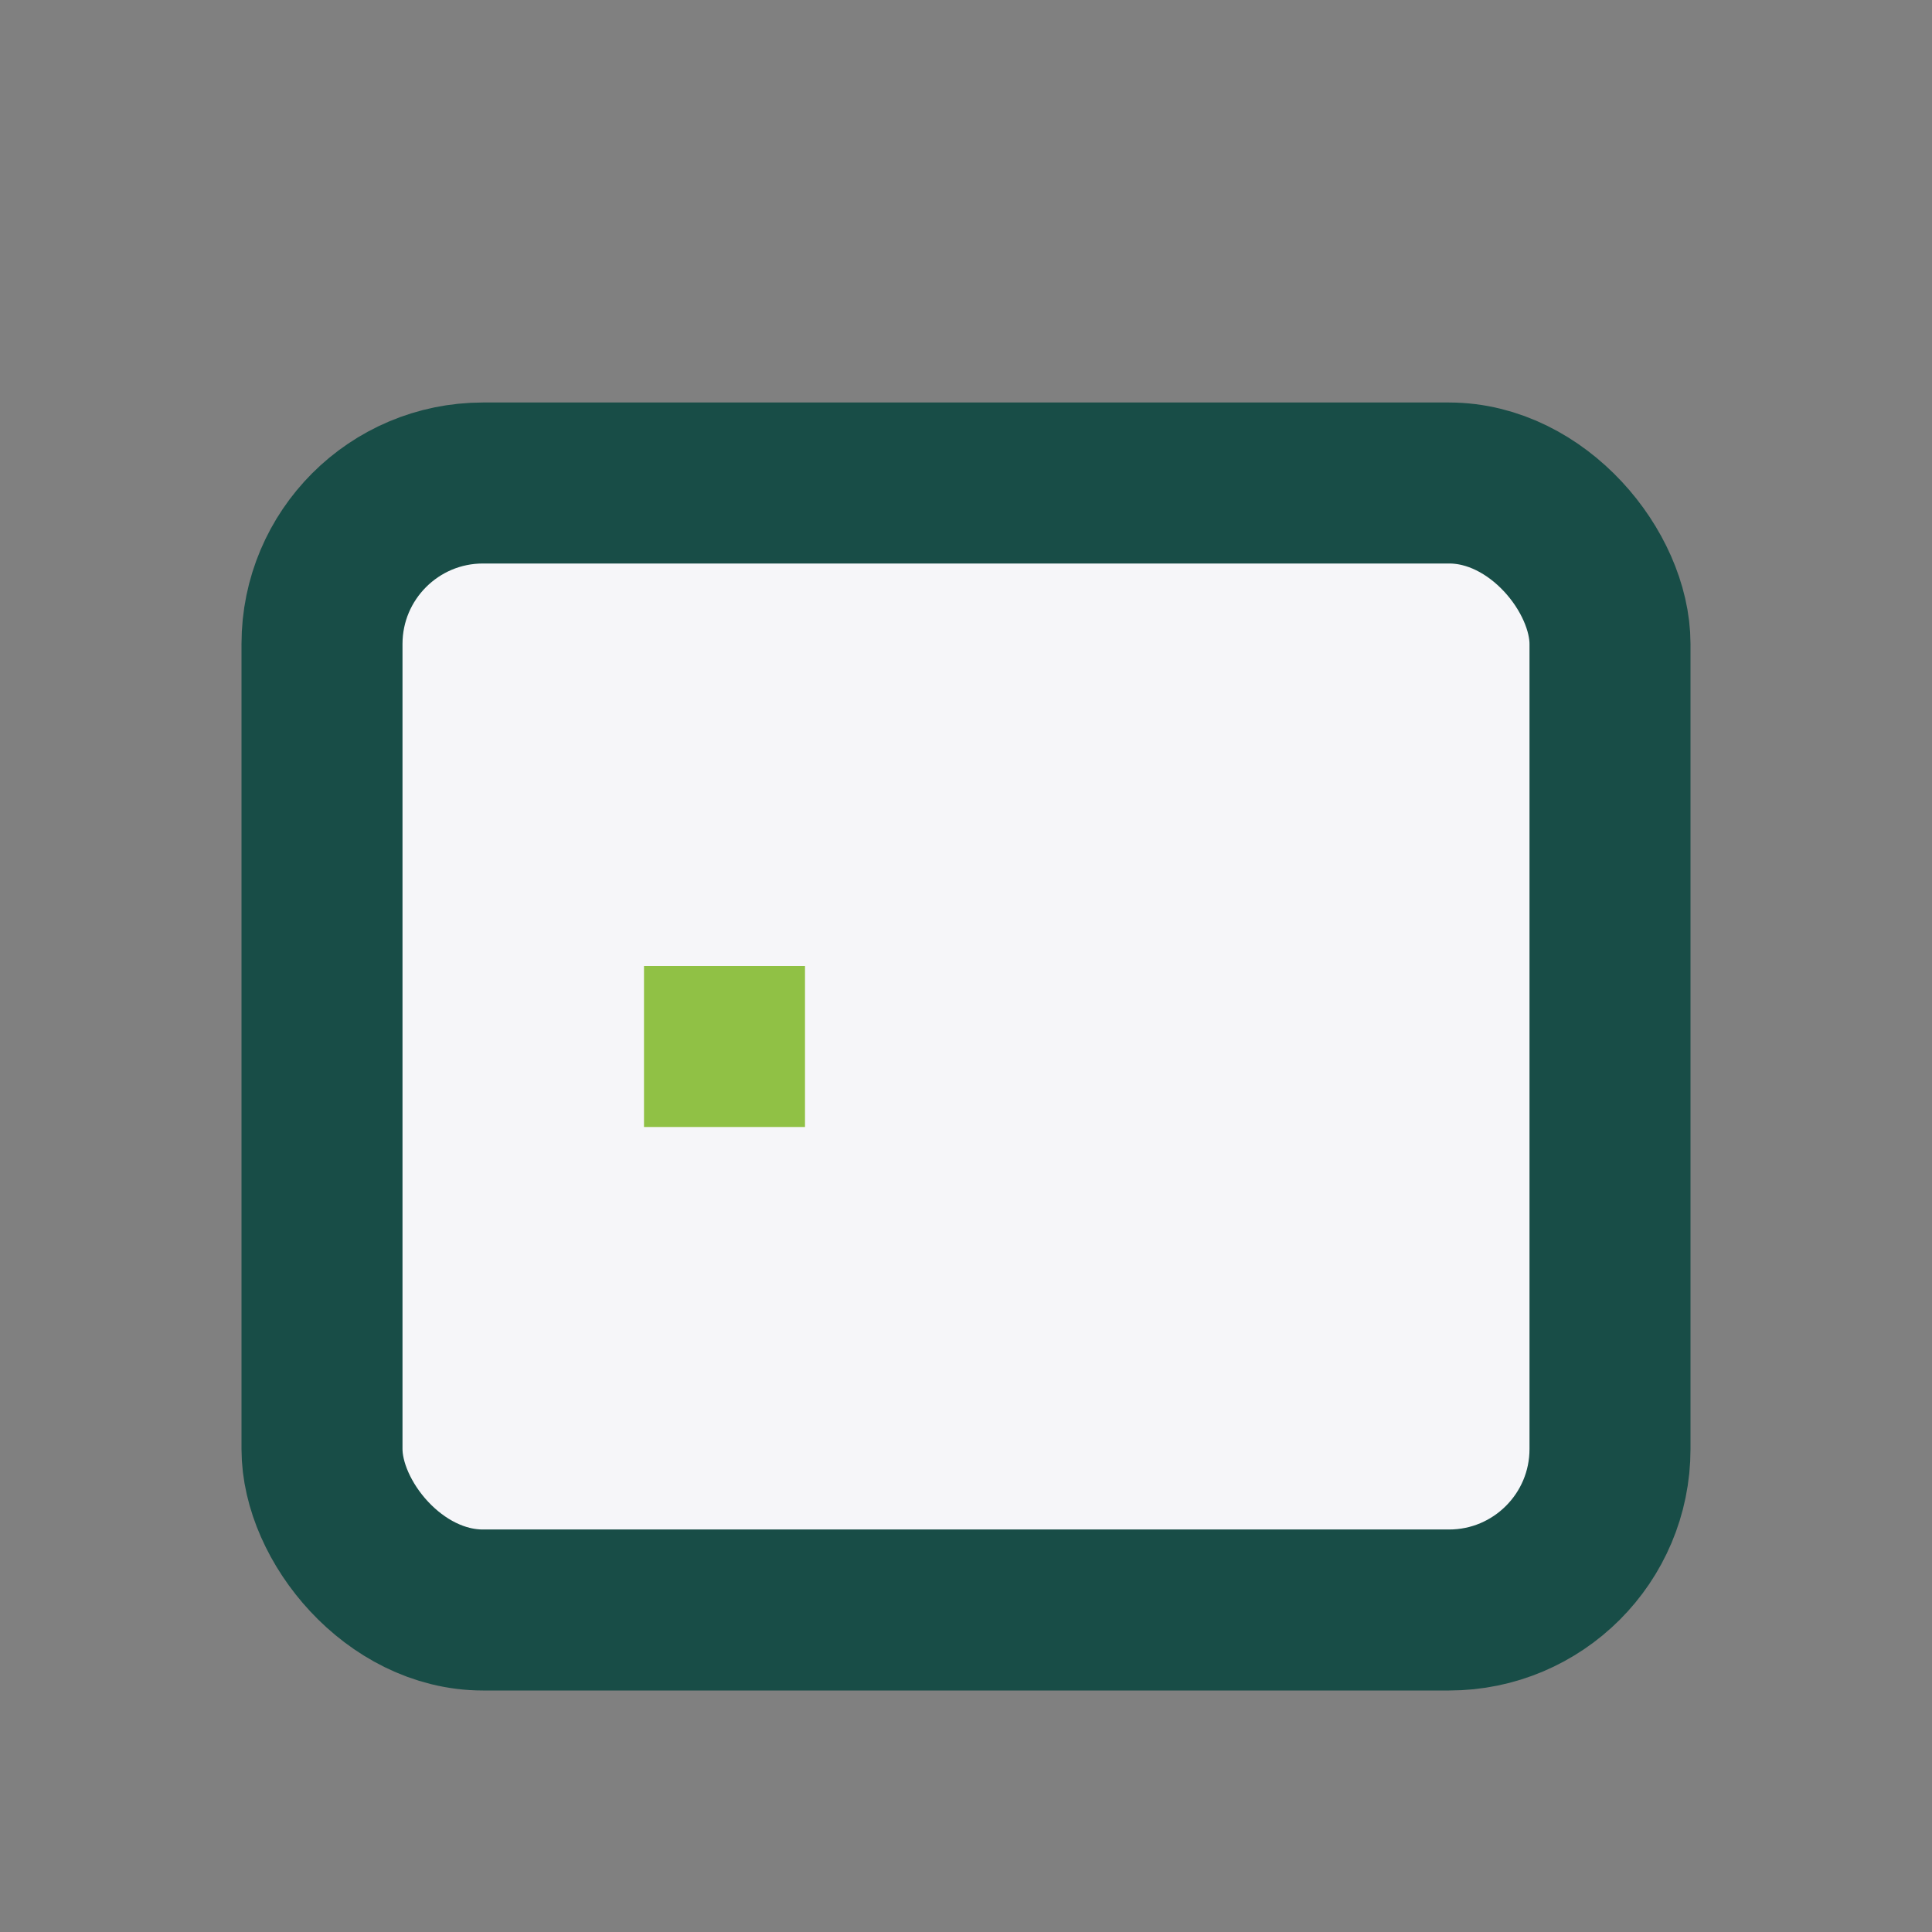 <?xml version="1.0" encoding="UTF-8"?>
<svg xmlns="http://www.w3.org/2000/svg" width="24" height="24" viewBox="0 0 24 24"><rect x="0" y="0" width="24" height="24" fill="#808080" stroke="none"/><rect x="4" y="6" width="16" height="14" rx="2" fill="#F6F6F9" stroke="#184D47" stroke-width="2"/><rect x="8" y="12" width="2" height="2" fill="#90C145"/></svg>